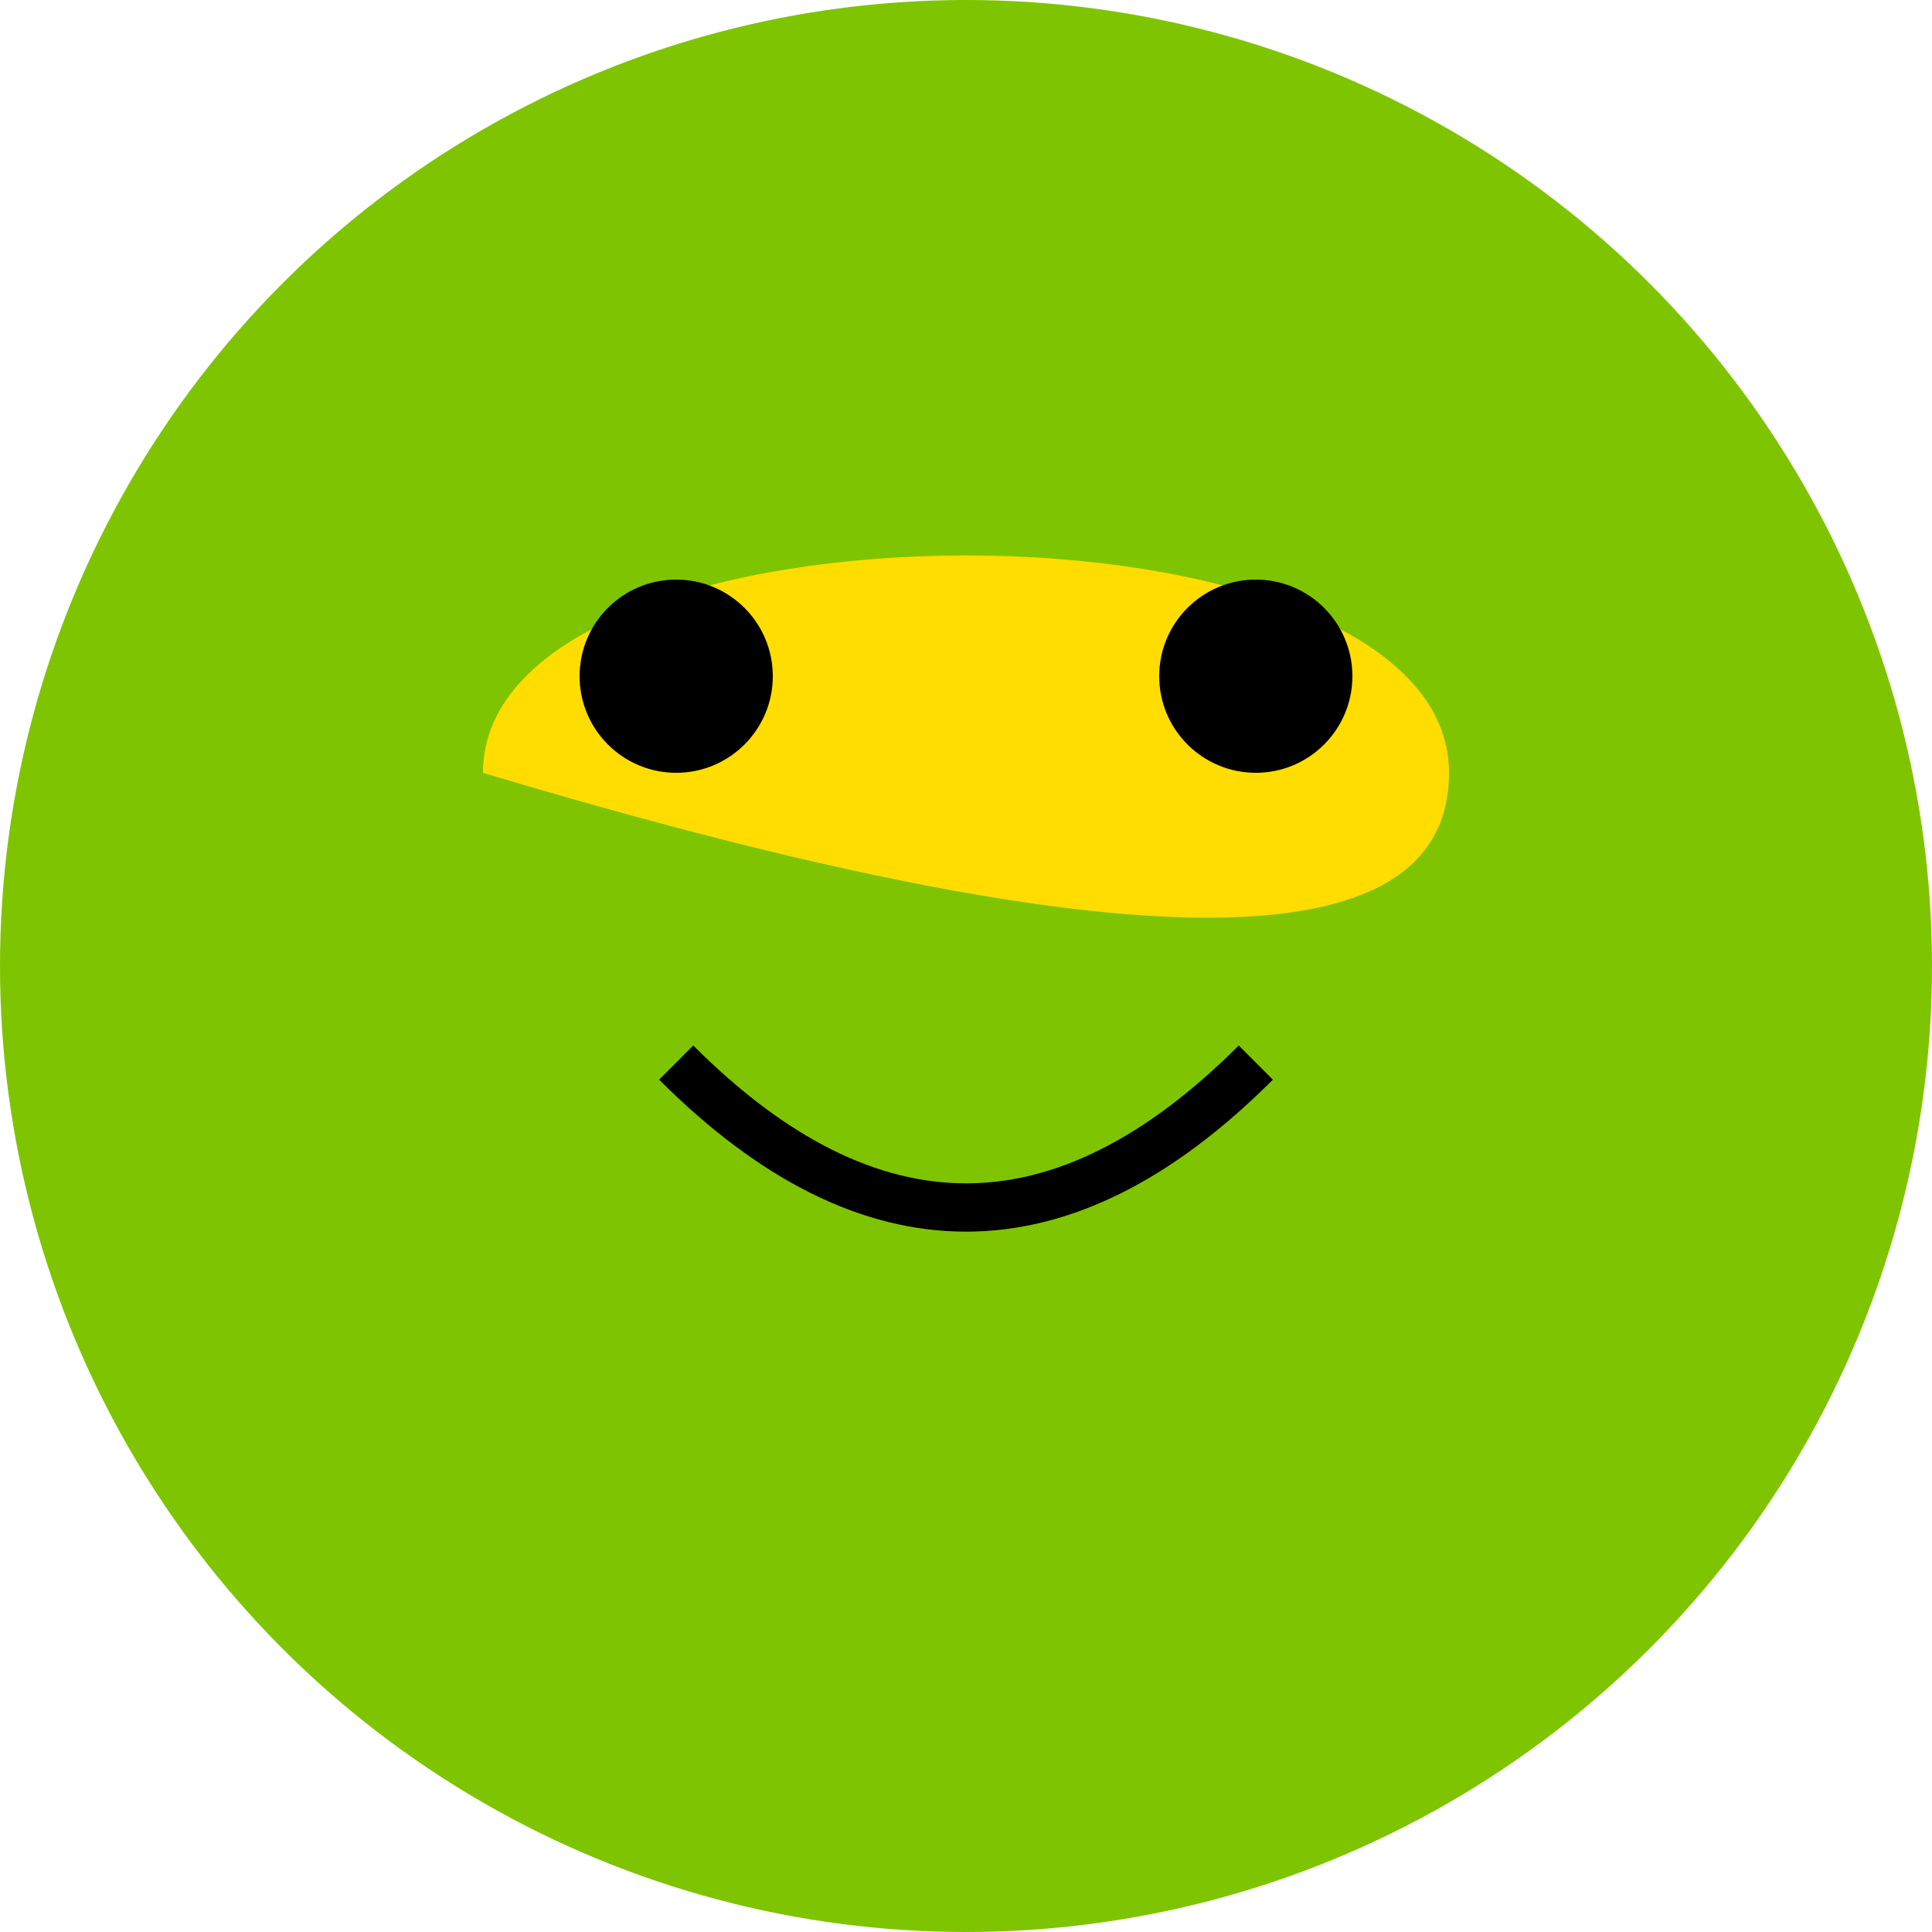 <svg xmlns="http://www.w3.org/2000/svg" viewBox="0 0 200 200">
  <style type="text/css">
    .st0{fill:#7FC400;}
    .st1{fill:#FFDD00;}
  </style>
  <circle class="st0" cx="100" cy="100" r="100"/>
  <path class="st1" d="M50,80 c0,-30 100,-30 100,0 q0,30 -100,0" />
  <circle cx="70" cy="70" r="10" fill="black"/>
  <circle cx="130" cy="70" r="10" fill="black"/>
  <path d="M 70 110 Q 100 140 130 110" stroke="black" stroke-width="5" fill="none"/>
  Sorry, your browser does not support inline SVG.  
</svg>